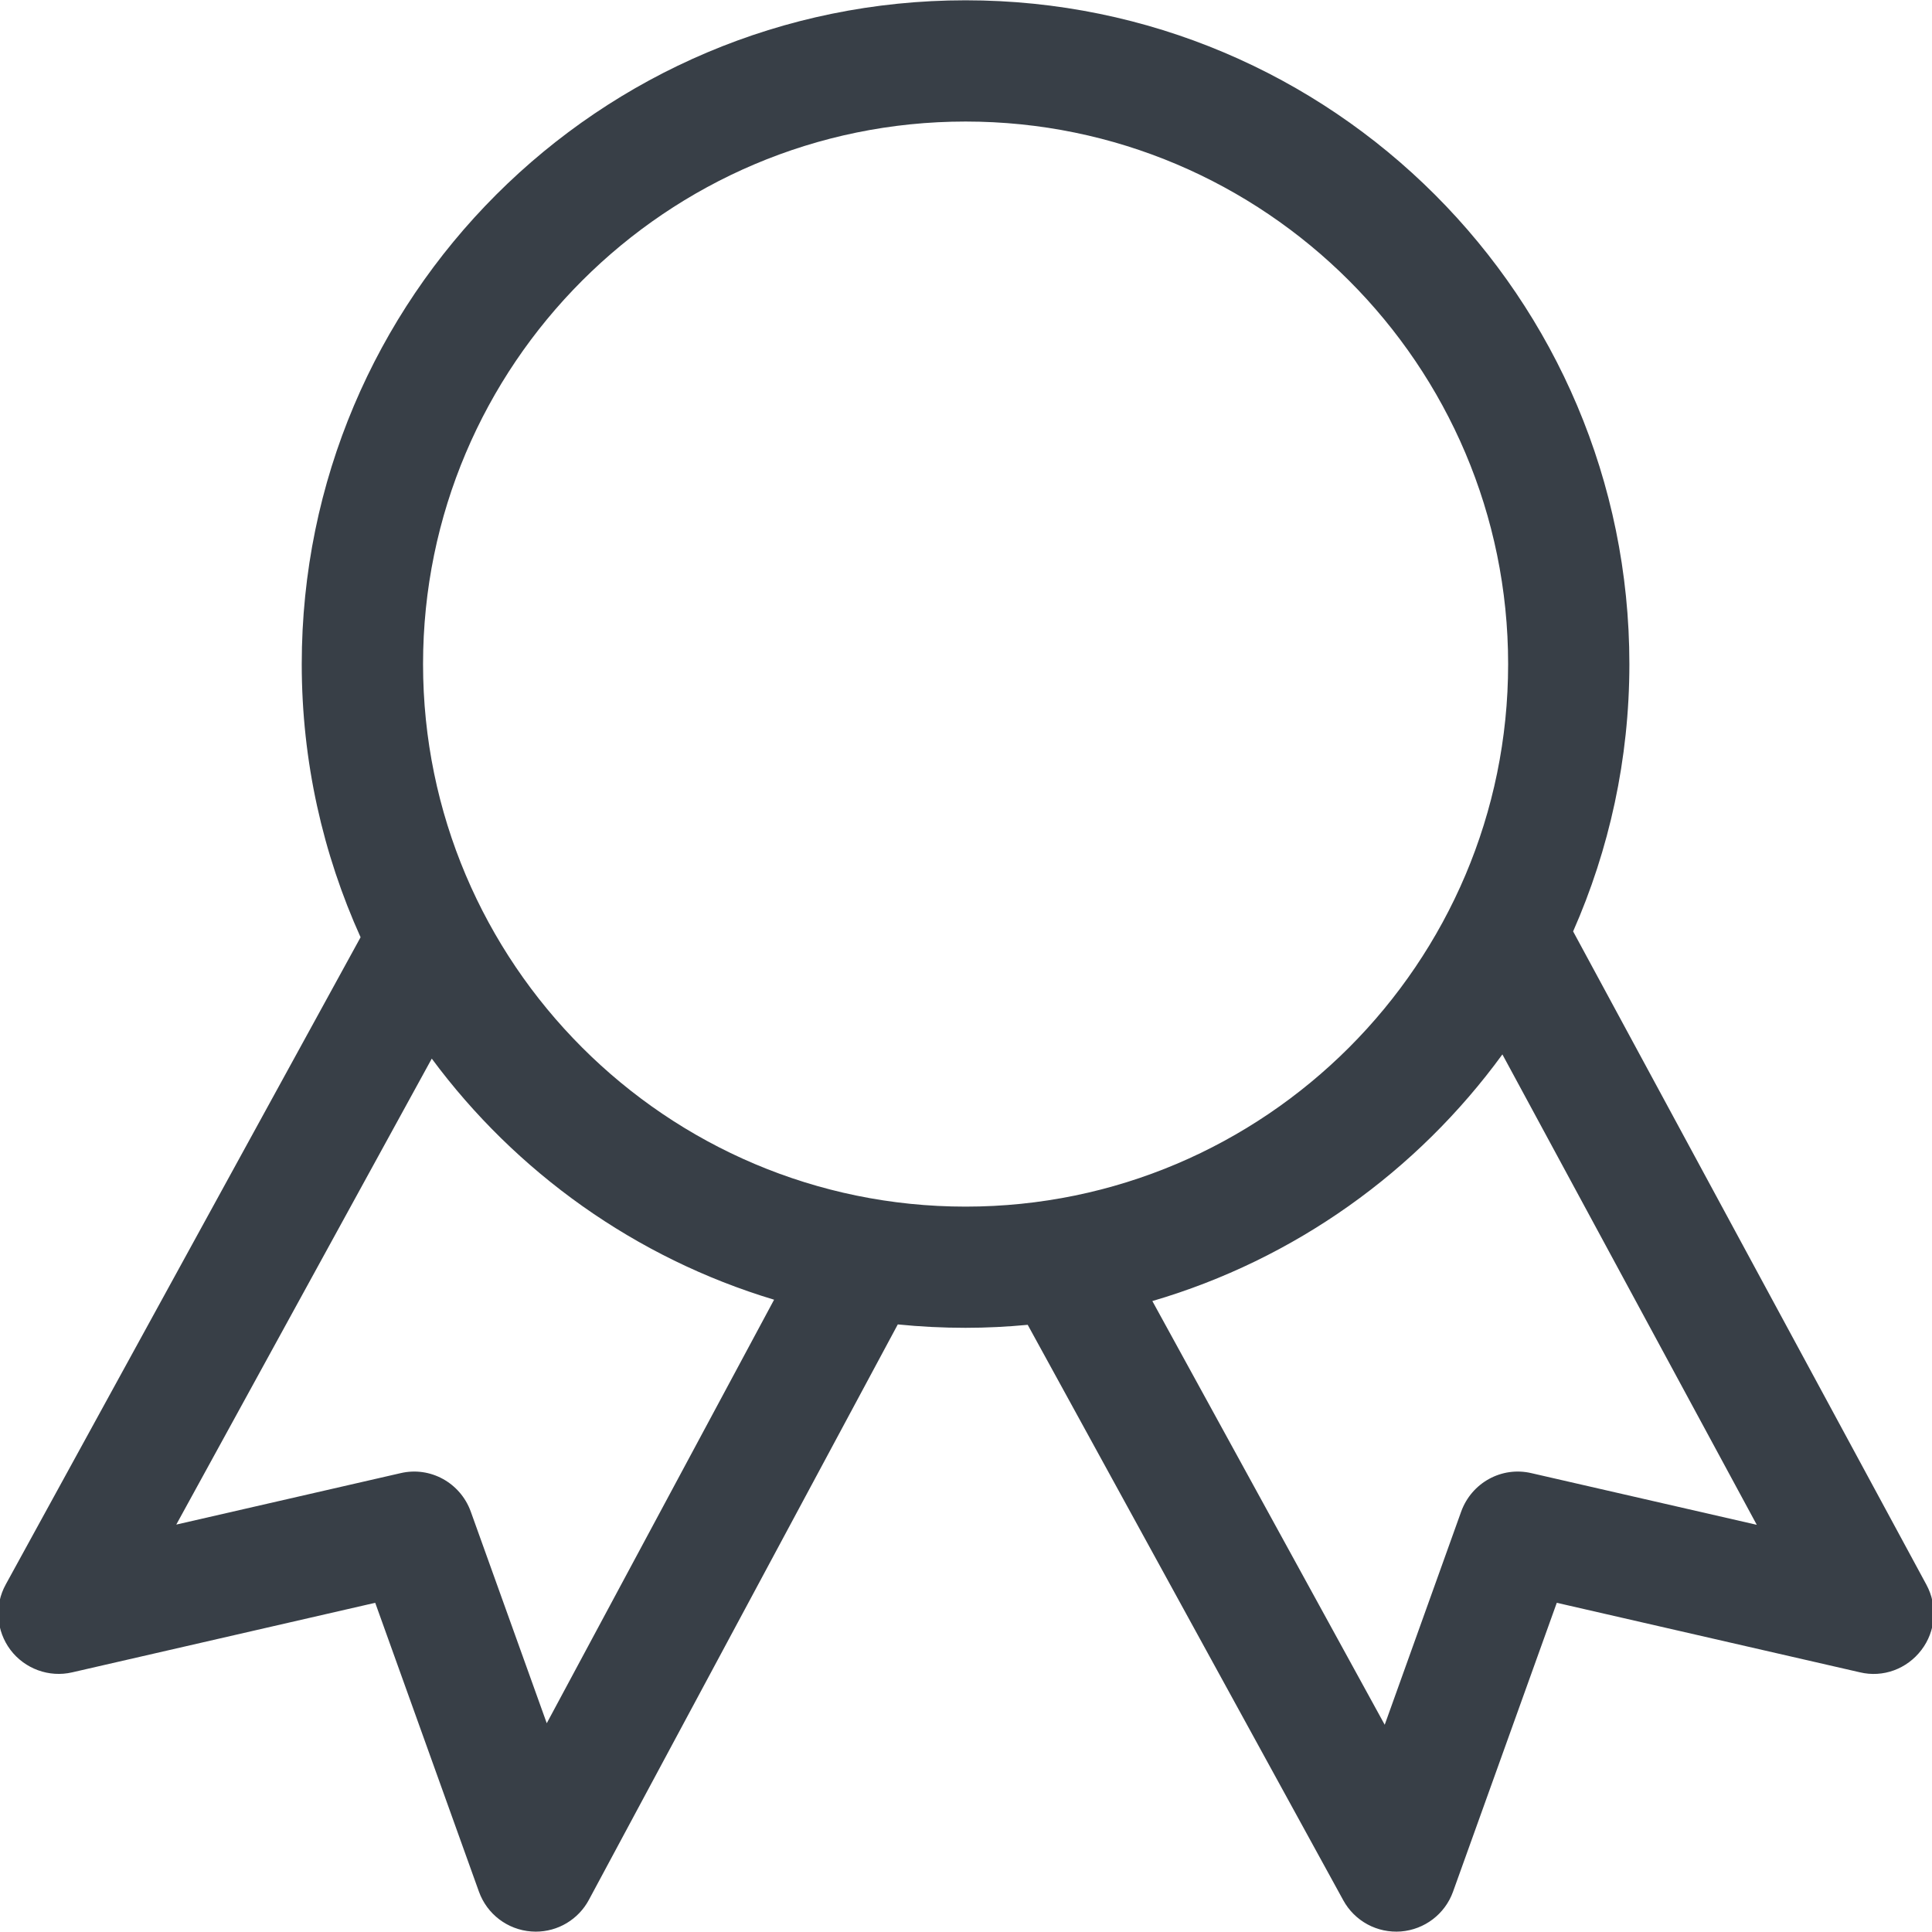 <svg width="33" height="33" viewBox="0 0 33 33" fill="none" xmlns="http://www.w3.org/2000/svg">
<g clip-path="url(#clip0_363_292)">
<path d="M32.905 27.069L26.87 15.909C27.486 14.512 27.831 12.967 27.831 11.343C27.831 5.081 22.754 0.005 16.493 0.005C10.23 0.005 5.154 5.081 5.154 11.343C5.154 13.007 5.516 14.585 6.159 16.009L0.098 27.064C-0.098 27.419 -0.065 27.858 0.179 28.182C0.424 28.505 0.838 28.657 1.233 28.565L6.409 27.377L8.181 32.312C8.319 32.695 8.669 32.961 9.075 32.991C9.101 32.993 9.126 32.994 9.151 32.994C9.337 32.994 9.52 32.944 9.68 32.848C9.84 32.752 9.971 32.615 10.059 32.45L15.335 22.622C15.72 22.661 16.106 22.68 16.492 22.68C16.851 22.68 17.204 22.662 17.554 22.629L22.944 32.458C23.039 32.632 23.183 32.775 23.358 32.87C23.532 32.964 23.731 33.006 23.929 32.991C24.334 32.958 24.682 32.693 24.819 32.311L26.591 27.377L31.767 28.564C32.164 28.66 32.574 28.506 32.819 28.183C33.065 27.862 33.098 27.426 32.905 27.069H32.905ZM9.339 29.434L8.041 25.819C7.864 25.328 7.349 25.042 6.84 25.163L3.011 26.041L7.375 18.082C8.812 20.023 10.854 21.488 13.222 22.2L9.339 29.434ZM7.226 11.343C7.226 6.233 11.384 2.076 16.493 2.076C21.603 2.076 25.76 6.233 25.76 11.343C25.76 16.452 21.603 20.61 16.493 20.61C11.383 20.61 7.226 16.452 7.226 11.343ZM26.16 25.163C25.648 25.042 25.136 25.328 24.958 25.819L23.652 29.46L19.683 22.223C22.115 21.511 24.206 20.008 25.662 18.01L30.007 26.045L26.16 25.163Z" fill="#383F47"/>
</g>
<defs>
<clipPath id="clip0_363_292">
<rect width="33" height="33" fill="white"/>
</clipPath>
</defs>
</svg>
